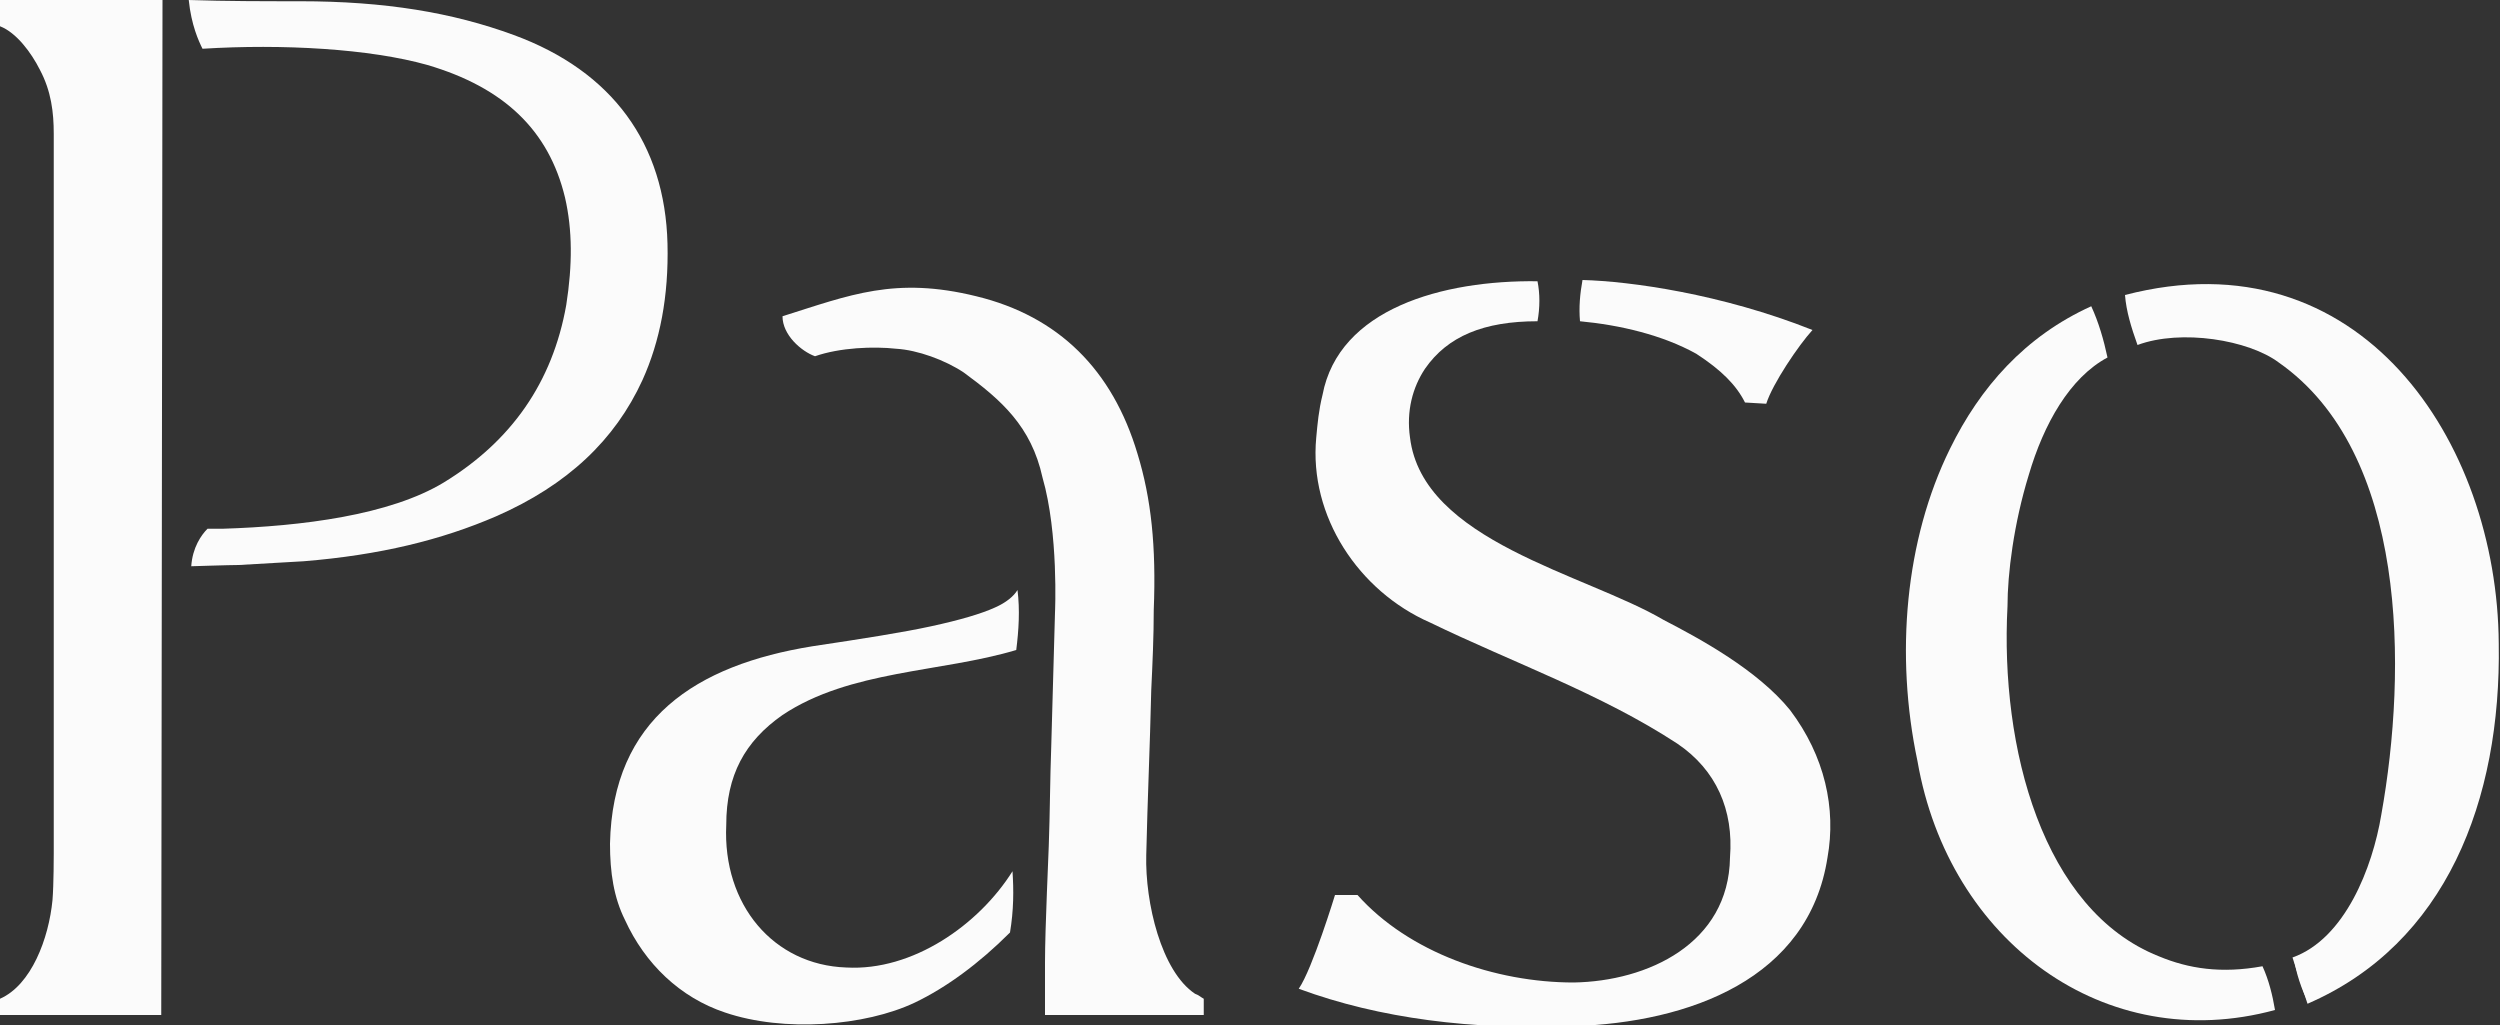 <?xml version="1.0" encoding="utf-8"?>
<!-- Generator: Adobe Illustrator 26.4.1, SVG Export Plug-In . SVG Version: 6.00 Build 0)  -->
<svg version="1.1" id="レイヤー_1" xmlns="http://www.w3.org/2000/svg" xmlns:xlink="http://www.w3.org/1999/xlink" x="0px"
	 y="0px" viewBox="0 0 200 82" style="enable-background:new 0 0 200 82;" xml:space="preserve">
<rect x="0" y="0" width="200" height="82" fill="#333333" stroke="none"/>
<style type="text/css">
	.st0{fill:#FBFBFB;}
</style>
<g>
	<g>
		<path class="st0" d="M81,69.7c-2.7,4.3-8,8-13.3,7.7c-5.8-0.2-9.9-5-9.6-11.4c0-4,1.5-6.7,4.5-8.8c5.4-3.6,12.7-3.4,18.7-5.2
			c0.2-1.6,0.3-3.2,0.1-4.8c-0.3,0.5-0.9,1-1.8,1.4c-1.1,0.5-2.8,1-5.1,1.5c-2.3,0.5-5.5,1-9.5,1.6c-9.3,1.5-16,5.8-16.2,15.8
			c0,2.3,0.3,4.3,1.2,6.1c1.6,3.5,4.4,6.2,8,7.4c4.7,1.6,11.2,1.1,15.2-0.8c2.5-1.2,5.1-3.1,7.6-5.6C81.1,72.8,81.1,71.2,81,69.7z"
			/>
	</g>
	<path class="st0" d="M84.4,49l-0.3,10.7c-0.1,2.7-0.1,5.3-0.2,8c0,0.4-0.3,6.5-0.3,9.3c0,2.7,0,4.2,0,4.2h12.7v-1.3
		c-0.2-0.1-0.4-0.3-0.7-0.4c-2.7-1.8-4-7.3-3.9-11.1c0.1-4.4,0.3-8.8,0.4-13.2c0.1-2.1,0.2-4.3,0.2-6.4c0.2-5.1-0.2-8.9-1.3-12.5
		c-2-6.7-6.3-11-12.9-12.6c-6.5-1.6-10.1-0.1-15.5,1.6c0,1.5,1.5,2.8,2.6,3.2c2-0.7,4.7-0.8,6.5-0.6c1.7,0.1,3.9,0.9,5.4,1.9
		c3,2.2,5.4,4.3,6.3,8.4C84.7,42.7,84.4,49,84.4,49z"/>
	<path class="st0" d="M170,23.6c0.1,1.3,0.5,2.6,1,4c3.5-1.3,8.9-0.4,11.3,1.4c10.3,7.2,10.3,24.5,8.2,36.2
		c-0.7,4.2-2.9,9.9-7.1,11.4l1.2,3.7c11.1-4.8,15.5-16.3,15.3-28.8C199.8,35.3,188.8,18.7,170,23.6z"/>
	<g>
		<path class="st0" d="M13,0L0,0v2.1c1.3,0.5,2.5,2.1,3.2,3.5C4.1,7.3,4.3,9,4.3,10.7c0,19.6,0,57.6,0,57.6S4.3,70.8,4.2,72
			c-0.3,3.1-1.7,6.8-4.2,7.9v1.3h12.9L13,0z"/>
		<path class="st0" d="M41.1,2.8C36.2,1,30.8,0.1,24,0.1c-2.9,0-5.9,0-8.9-0.1c0.2,2,0.8,3.3,1.1,3.9c6.4-0.4,13.4,0,18,1.3
			c6.1,1.8,9.7,5.2,11,10.6c0.6,2.6,0.6,5.4,0.1,8.6c-1.1,6.2-4.4,10.9-9.8,14.2c-4.3,2.6-11.3,3.5-17.7,3.7c-0.5,0-0.9,0-1.2,0
			c-0.5,0.5-1.2,1.5-1.3,3c0,0,3.1-0.1,3.8-0.1c1.7-0.1,3.5-0.2,5.2-0.3c6.1-0.5,11-1.7,15.4-3.6c5.7-2.5,9.5-6.1,11.7-10.9
			c1.4-3.1,2.1-6.7,2-10.9C53.2,11.5,49,5.7,41.1,2.8z"/>
	</g>
	<path class="st0" d="M135.7,28.3c2,1.3,3.2,2.5,3.9,3.9l1.7,0.1c0.5-1.6,2.6-4.7,3.7-5.9c-7.3-2.9-14.6-3.9-18.4-4
		c-0.2,1.1-0.3,2.2-0.2,3.3C129.6,26,133,26.8,135.7,28.3z"/>
	<path class="st0" d="M146.2,68.6L146.2,68.6c0.7-3.9-0.2-8.1-3-11.8c-2.6-3.2-7.2-5.7-10.1-7.2c-6.3-3.7-19.3-6.3-20.3-14.6l0,0
		c-0.3-2.1,0.2-4,1.2-5.5c1.8-2.6,4.7-3.8,9-3.8c0.2-1.1,0.2-2.2,0-3.2c-7.6-0.1-15.9,2.2-17.2,9.1c-0.3,1.2-0.4,2.3-0.5,3.4l0,0
		c-0.6,6.3,3.4,12.3,9.1,14.8c6.6,3.2,13.7,5.7,19.8,9.7c3.1,2.1,4.5,5.3,4.2,9.1c-0.1,6.9-6.6,9.9-12.5,10v0
		c-6.3,0-13.2-2.4-17.3-7h-1.8c0,0-1.8,5.9-2.9,7.5c6.5,2.4,13.9,3.3,21.9,3v0C135.2,81.8,144.7,78.3,146.2,68.6z"/>
	<path class="st0" d="M181,77.3c-3.3,0.6-5.9,0.2-8.3-0.8c-9.3-3.7-12.7-16.7-12.1-28c0-2.6,0.5-6.6,1.7-10.5
		c1.2-4.1,3.3-7.8,6.3-9.4c-0.3-1.4-0.7-2.8-1.3-4.1c-5.3,2.4-8.9,6.5-11.3,11.4c-3.6,7.3-4.4,16.5-2.6,25
		c2.5,14.4,15,23.6,28.6,19.9C181.8,79.6,181.5,78.4,181,77.3z"/>
	<path class="st0" d="M183.5,76.6c0.2,1.3,0.6,2.5,1.2,3.7"/>
</g>
</svg>
